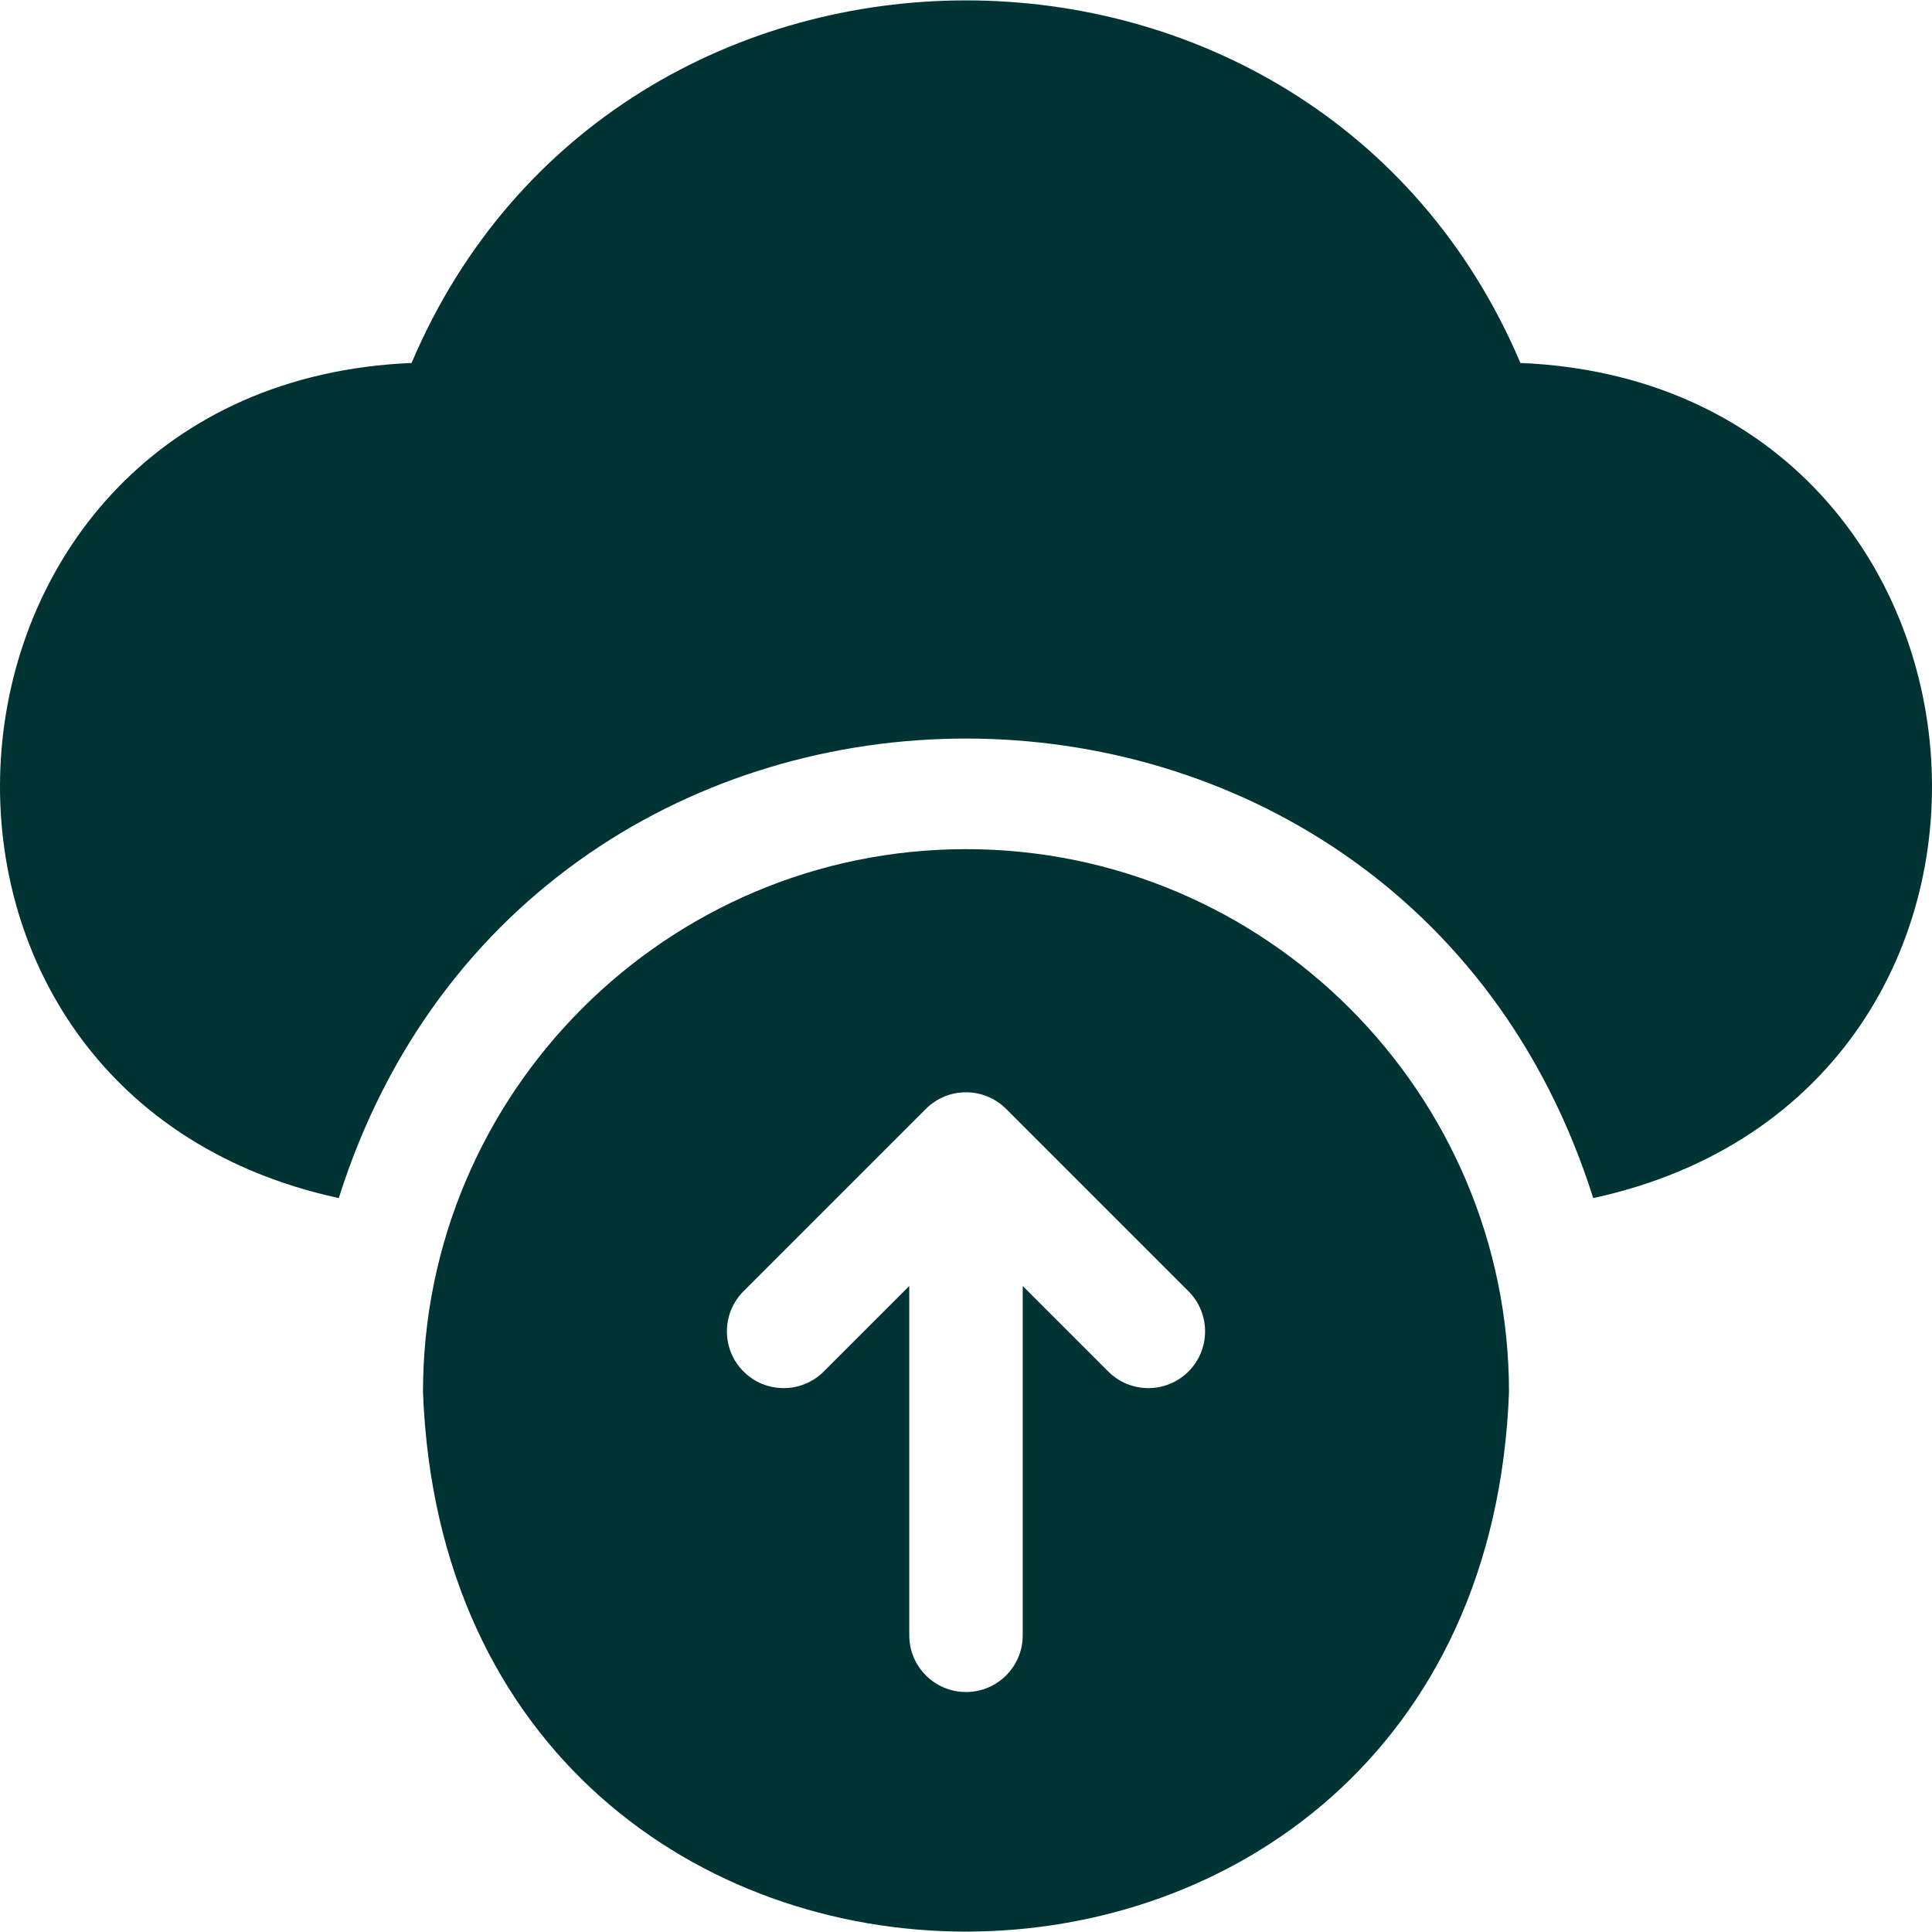 <svg id="Layer_1" width="512" height="512" viewBox="0 0 510.691 510.691" xmlns="http://www.w3.org/2000/svg">
  <g fill="#033">
    <path d="m401.895 95.941c-54.271-127.808-238.863-127.757-293.1 0-133.703 5.671-148.881 192.706-19.243 220.752 51.146-162.01 280.503-161.906 331.585 0 129.729-28.1 114.362-215.122-19.242-220.752z"/>
    <path d="m255.345 224.458c-79.145 0-143.533 64.389-143.533 143.533 7.216 190.155 279.879 190.103 287.067-.002-.001-79.143-64.389-143.531-143.534-143.531zm58.807 138.073c-5.857 5.857-15.355 5.857-21.213 0l-22.594-22.594v92.32c0 8.284-6.716 15-15 15s-15-6.716-15-15v-92.32l-22.594 22.594c-5.857 5.857-15.355 5.857-21.213 0s-5.858-15.355 0-21.213l48.2-48.2c5.857-5.857 15.355-5.857 21.213 0l48.2 48.2c5.859 5.857 5.859 15.355.001 21.213z"/>
  </g>
</svg>
